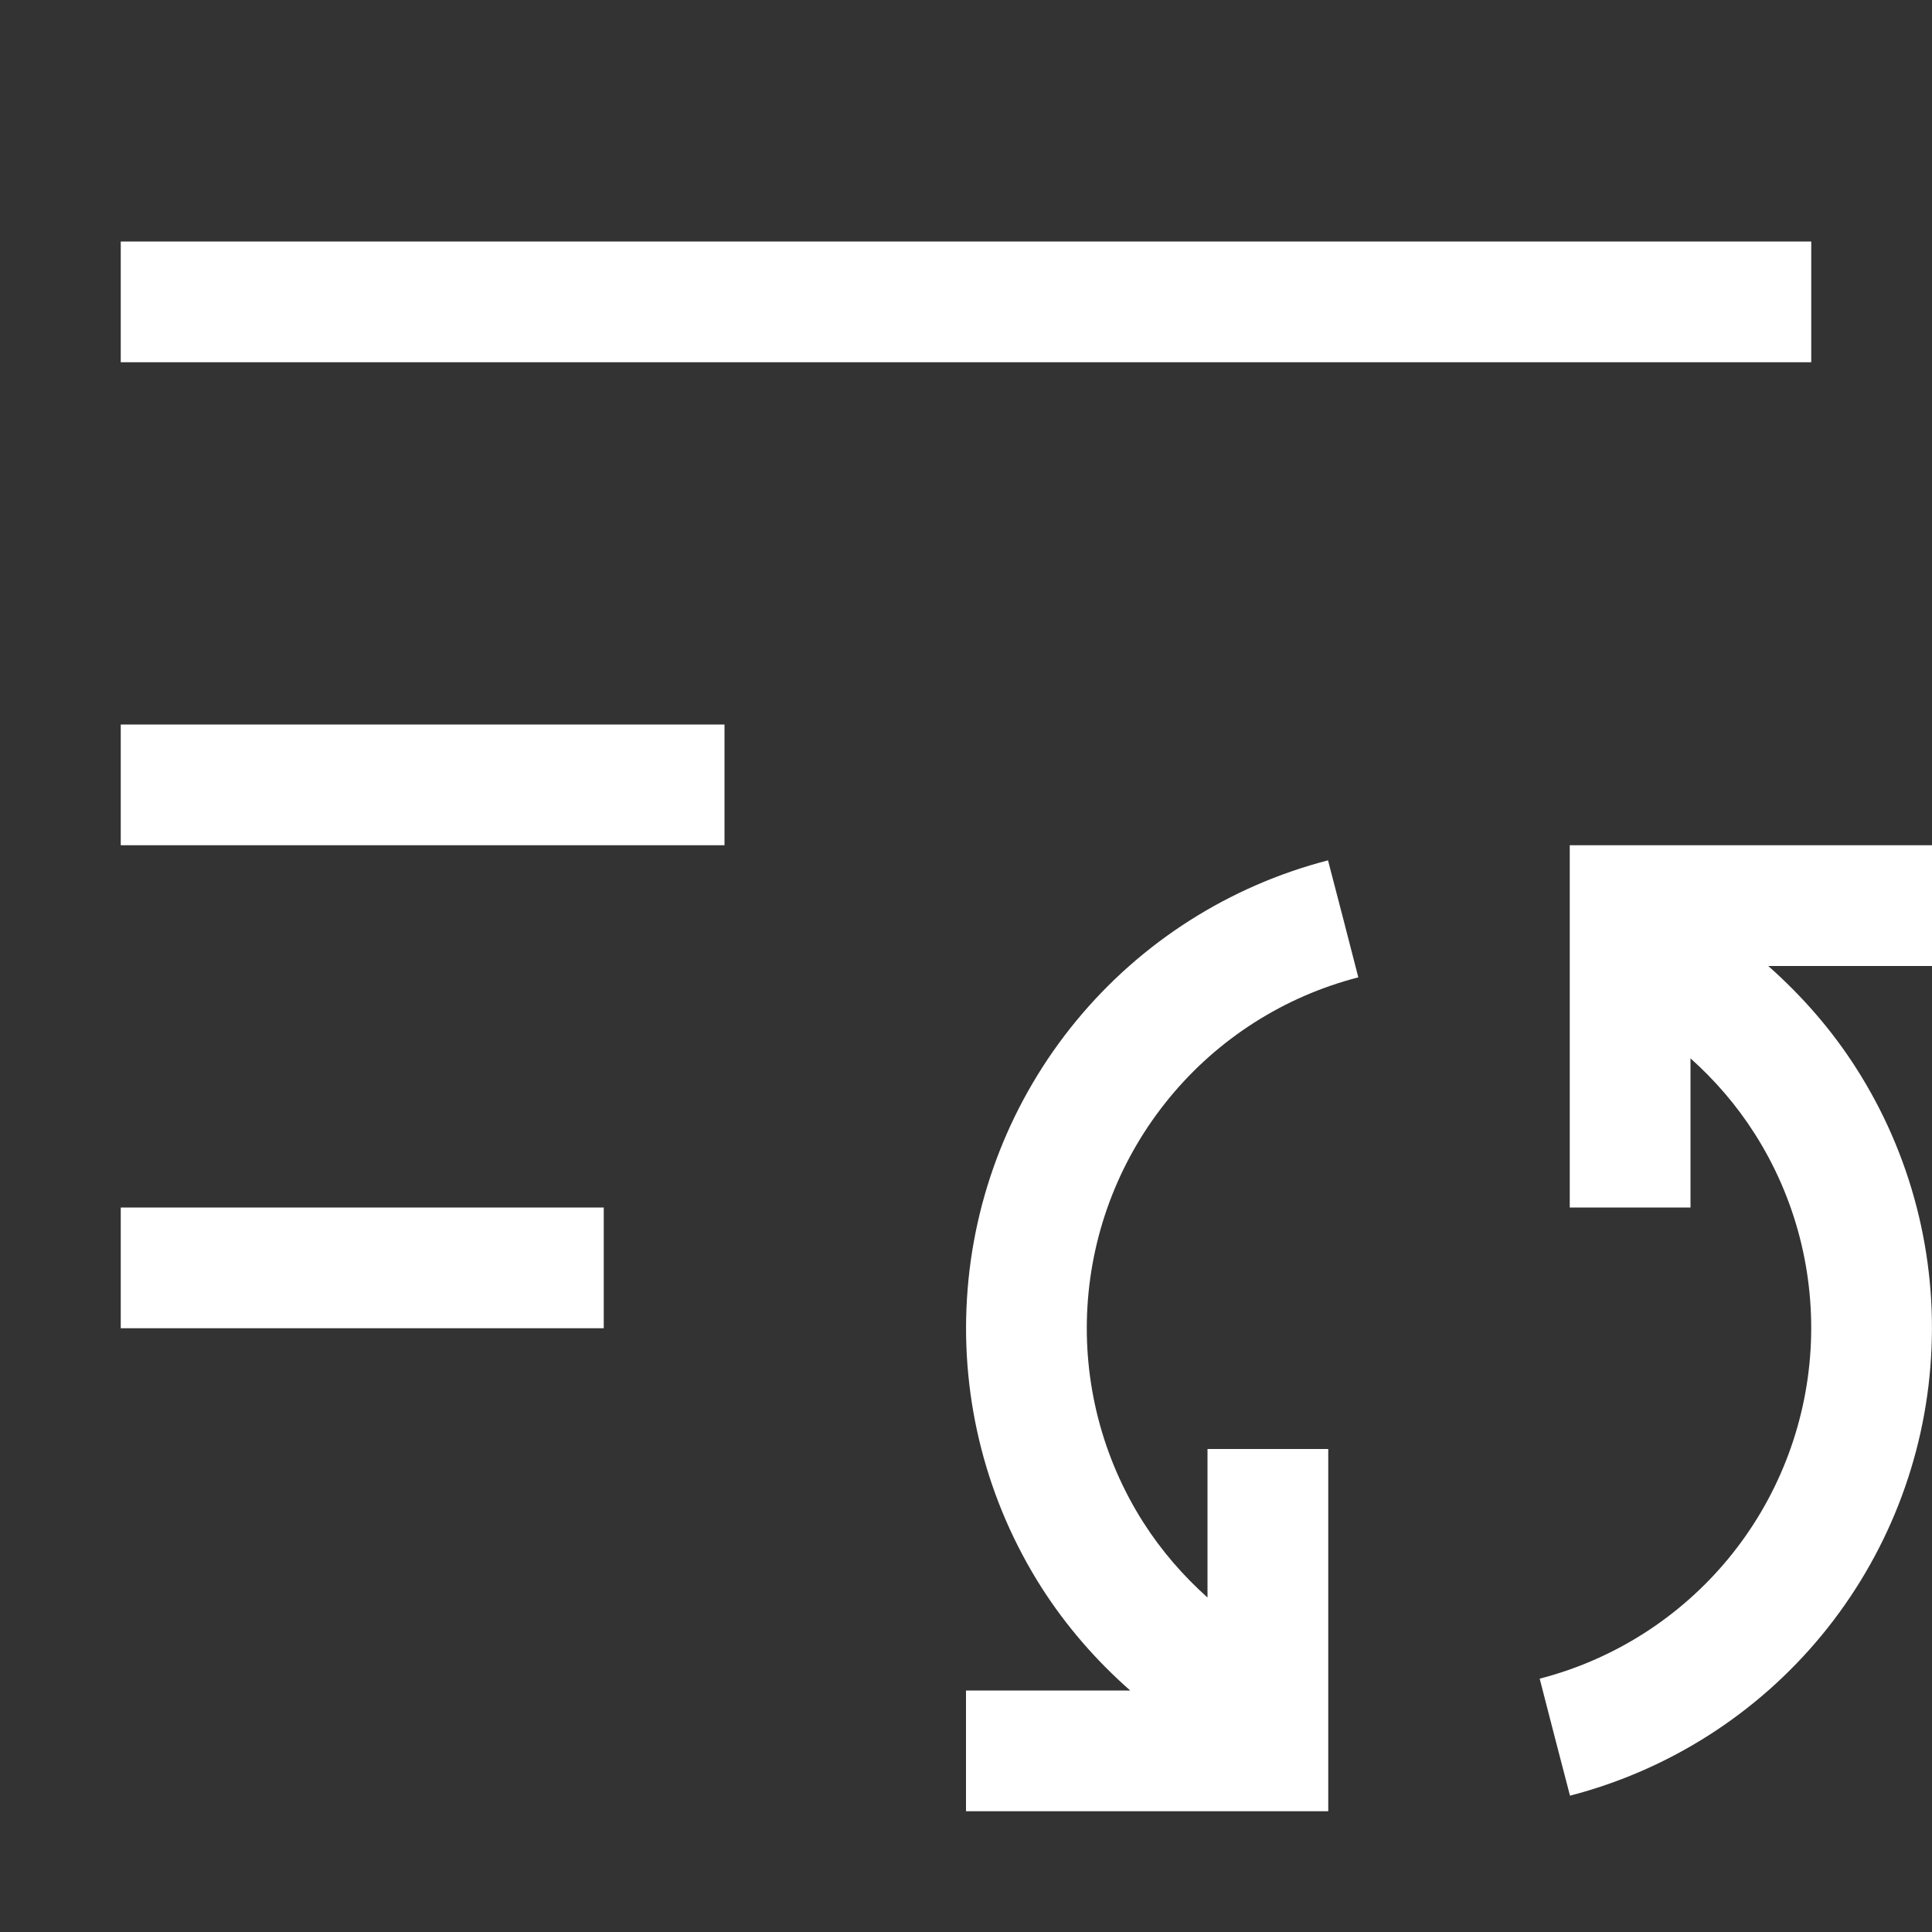 <svg width="16" height="16" viewBox="0 0 16 16" fill="none" xmlns="http://www.w3.org/2000/svg">
<rect x="0" y="0" width="16" height="16" fill="#333333" stroke="none"/>
<path d="M11.124 7.609L11.249 8.094C10.636 8.252 10.088 8.601 9.686 9.09C9.283 9.579 9.045 10.182 9.006 10.815C8.967 11.447 9.129 12.076 9.47 12.61C9.618 12.842 9.798 13.049 10 13.23V12H11V15H8V14H9.36C9.079 13.753 8.83 13.467 8.626 13.148C8.172 12.435 7.956 11.597 8.008 10.754C8.059 9.911 8.376 9.106 8.913 8.454C9.45 7.802 10.18 7.337 10.998 7.125L11.124 7.609ZM16 8H14.644C14.923 8.247 15.171 8.53 15.374 8.849C15.828 9.561 16.044 10.399 15.992 11.242C15.941 12.085 15.624 12.89 15.087 13.542C14.55 14.194 13.82 14.659 13.002 14.871L12.876 14.387L12.751 13.902C13.364 13.744 13.912 13.395 14.315 12.906C14.717 12.418 14.955 11.814 14.994 11.182C15.033 10.549 14.871 9.92 14.53 9.386C14.382 9.154 14.203 8.946 14 8.765V10H13V7H16V8ZM5 11H1V10H5V11ZM6 7H1V6H6V7ZM15 3H1V2H15V3Z" fill="white"/>
</svg>
